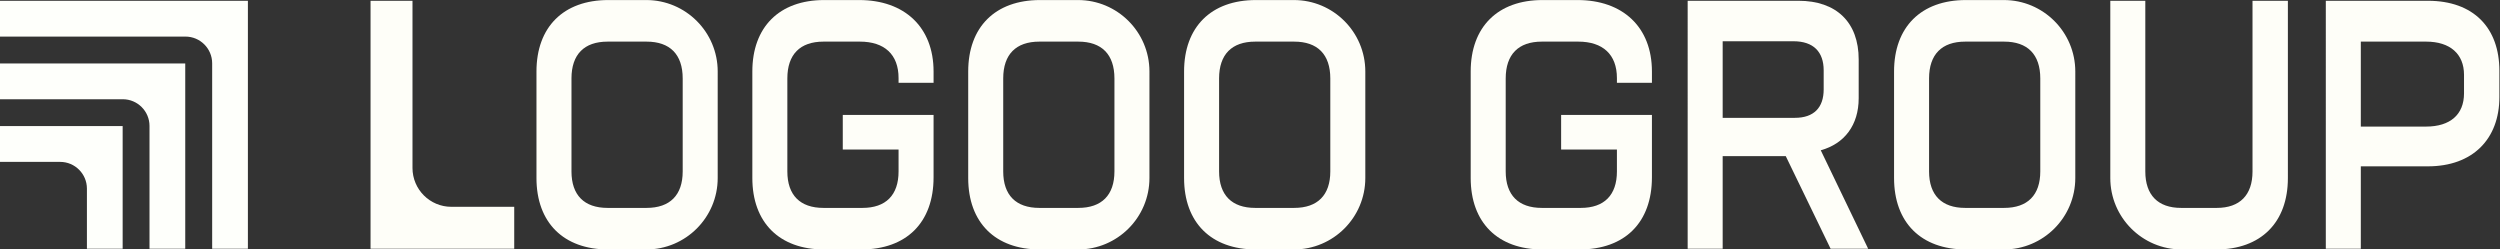 <?xml version="1.0" encoding="UTF-8" standalone="no"?>
<svg xmlns:dc="http://purl.org/dc/elements/1.1/" xmlns:cc="http://creativecommons.org/ns#" xmlns:rdf="http://www.w3.org/1999/02/22-rdf-syntax-ns#" xmlns:svg="http://www.w3.org/2000/svg" xmlns="http://www.w3.org/2000/svg" viewBox="0 0 874.107 87.227" height="87.227" width="874.107" xml:space="preserve" id="svg2" version="1.1">
  <rect x="0" y="0" width="874.107" height="87.227" fill="#333333" stroke="none"/>
  <defs id="defs6"></defs>
  <g transform="matrix(1.333,0,0,-1.333,0,87.227)" id="g10">
    <g transform="scale(0.1)" id="g12">
      <path id="path14" style="fill:#fefffb;fill-opacity:1;fill-rule:nonzero;stroke:none" d="M 650.23,1.91 H 556.5 V 488.41 c 0,38.5 -31.5,70 -70,70 H 0 v 93.91 H 650.23 V 1.91"></path>
      <path id="path16" style="fill:#fefffb;fill-opacity:1;fill-rule:nonzero;stroke:none" d="M 485.887,1.91 H 392.152 V 324.066 c 0,38.5 -31.5,70 -70,70 H 0 v 93.907 H 485.887 V 1.91"></path>
      <path id="path18" style="fill:#fefffb;fill-opacity:1;fill-rule:nonzero;stroke:none" d="M 321.719,1.91 H 227.984 V 159.723 c 0,38.5 -31.5,70 -70,70 H 0 v 93.906 H 321.719 V 1.91"></path>
      <path id="path20" style="fill:#fefef8;fill-opacity:1;fill-rule:nonzero;stroke:none" d="M 971.949,652.32 H 1081.95 V 213.871 c 0,-56.308 45.65,-101.957 101.96,-101.957 H 1348.8 V 1.914 H 971.949 V 652.32"></path>
      <path id="path22" style="fill:#fefef8;fill-opacity:1;fill-rule:nonzero;stroke:none" d="M 1593.66,109.039 H 1696 c 61.21,0 94.69,33.477 94.69,95.652 V 448.59 c 0,63.125 -33.48,96.601 -94.69,96.601 h -102.34 c -61.22,0 -94.69,-33.476 -94.69,-96.601 V 204.691 c 0,-62.175 33.47,-95.652 94.69,-95.652 z m -186.52,78.43 v 279.293 c 0,116.691 70.78,187.468 188.43,187.468 h 99.47 c 103.54,0 187.47,-83.929 187.47,-187.468 V 187.469 C 1882.51,83.934 1798.58,0 1695.04,0 h -99.47 c -117.65,0 -188.43,70.777 -188.43,187.469"></path>
      <path id="path24" style="fill:#fefef8;fill-opacity:1;fill-rule:nonzero;stroke:none" d="m 1973.37,187.469 v 279.293 c 0,116.691 70.77,187.468 188.42,187.468 h 91.82 c 118.61,0 195.12,-70.777 195.12,-187.468 v -29.649 h -91.82 v 12.438 c 0,62.164 -37.3,95.64 -101.38,95.64 h -95.65 c -61.21,0 -94.69,-33.476 -94.69,-96.601 V 204.691 c 0,-62.175 33.48,-95.652 94.69,-95.652 h 102.34 c 61.22,0 94.69,33.477 94.69,95.652 v 57.379 h -146.34 v 90.868 h 238.16 V 189.383 C 2448.73,70.777 2377.95,0 2258.4,0 h -96.61 c -117.65,0 -188.42,70.777 -188.42,187.469"></path>
      <path id="path26" style="fill:#fefef8;fill-opacity:1;fill-rule:nonzero;stroke:none" d="m 2726.11,109.039 h 102.34 c 61.21,0 94.69,33.477 94.69,95.652 V 448.59 c 0,63.125 -33.48,96.601 -94.69,96.601 h -102.34 c -61.22,0 -94.69,-33.476 -94.69,-96.601 V 204.691 c 0,-62.175 33.47,-95.652 94.69,-95.652 z m -186.52,78.43 v 279.293 c 0,116.691 70.78,187.468 188.43,187.468 h 99.47 c 103.53,0 187.47,-83.929 187.47,-187.468 V 187.469 C 3014.96,83.934 2931.02,0 2827.49,0 h -99.47 c -117.65,0 -188.43,70.777 -188.43,187.469"></path>
      <path id="path28" style="fill:#fefef8;fill-opacity:1;fill-rule:nonzero;stroke:none" d="m 3292.33,109.039 h 102.34 c 61.22,0 94.69,33.477 94.69,95.652 V 448.59 c 0,63.125 -33.47,96.601 -94.69,96.601 h -102.34 c -61.21,0 -94.69,-33.476 -94.69,-96.601 V 204.691 c 0,-62.175 33.48,-95.652 94.69,-95.652 z m -186.52,78.43 v 279.293 c 0,116.691 70.78,187.468 188.43,187.468 h 99.47 c 103.54,0 187.47,-83.929 187.47,-187.468 V 187.469 C 3581.18,83.934 3497.25,0 3393.71,0 h -99.47 c -117.65,0 -188.43,70.777 -188.43,187.469"></path>
      <path id="path30" style="fill:#fefef8;fill-opacity:1;fill-rule:nonzero;stroke:none" d="m 3857.6,187.469 v 279.293 c 0,116.691 70.77,187.468 188.42,187.468 h 91.82 c 118.61,0 195.12,-70.777 195.12,-187.468 v -29.649 h -91.82 v 12.438 c 0,62.164 -37.3,95.64 -101.38,95.64 h -95.65 c -61.21,0 -94.69,-33.476 -94.69,-96.601 V 204.691 c 0,-62.175 33.48,-95.652 94.69,-95.652 h 102.34 c 61.22,0 94.69,33.477 94.69,95.652 V 262.07 H 4094.8 v 90.868 h 238.16 V 189.383 C 4332.96,70.777 4262.18,0 4142.63,0 h -96.61 C 3928.37,0 3857.6,70.777 3857.6,187.469"></path>
      <path id="path32" style="fill:#fefef8;fill-opacity:1;fill-rule:nonzero;stroke:none" d="m 4707.91,345.285 c 49.74,0 75.56,26.785 75.56,74.613 v 49.731 c 0,48.785 -26.78,76.523 -79.39,76.523 H 4518.53 V 345.285 Z m -281.2,307.035 h 290.77 c 99.47,0 157.82,-56.437 157.82,-153.992 v -101.39 c 0,-70.778 -37.3,-119.555 -99.48,-136.778 L 4900.16,1.914 h -98.51 L 4684,244.859 H 4518.53 V 1.914 h -91.82 V 652.32"></path>
      <path id="path34" style="fill:#fefef8;fill-opacity:1;fill-rule:nonzero;stroke:none" d="m 5154.59,109.039 h 102.34 c 61.22,0 94.69,33.477 94.69,95.652 V 448.59 c 0,63.125 -33.47,96.601 -94.69,96.601 h -102.34 c -61.21,0 -94.69,-33.476 -94.69,-96.601 V 204.691 c 0,-62.175 33.48,-95.652 94.69,-95.652 z m -186.52,78.43 v 279.293 c 0,116.691 70.78,187.468 188.43,187.468 h 99.47 c 103.54,0 187.48,-83.933 187.48,-187.476 V 187.477 C 5443.45,83.938 5359.51,0 5255.97,0 h -99.47 c -117.65,0 -188.43,70.777 -188.43,187.469"></path>
      <path id="path36" style="fill:#fefef8;fill-opacity:1;fill-rule:nonzero;stroke:none" d="M 5535.27,187.469 V 652.32 h 91.82 V 204.691 c 0,-62.175 33.48,-95.652 93.73,-95.652 h 93.74 c 60.26,0 93.73,33.477 93.73,95.652 V 652.32 h 92.78 V 187.469 C 6001.07,70.777 5930.29,0 5812.65,0 h -89.91 C 5619.2,0 5535.27,83.934 5535.27,187.469"></path>
      <path id="path38" style="fill:#fefef8;fill-opacity:1;fill-rule:nonzero;stroke:none" d="m 6363.59,322.336 c 63.12,0 99.47,31.562 99.47,87.039 v 48.777 c 0,54.524 -36.35,87.039 -99.47,87.039 H 6192.37 V 322.336 Z M 6100.55,652.32 h 267.81 c 119.57,0 187.47,-70.777 187.47,-183.644 v -68.867 c 0,-110 -69.81,-181.731 -187.47,-181.731 H 6192.37 V 1.914 h -91.82 V 652.32"></path>
    </g>
  </g>
</svg>

